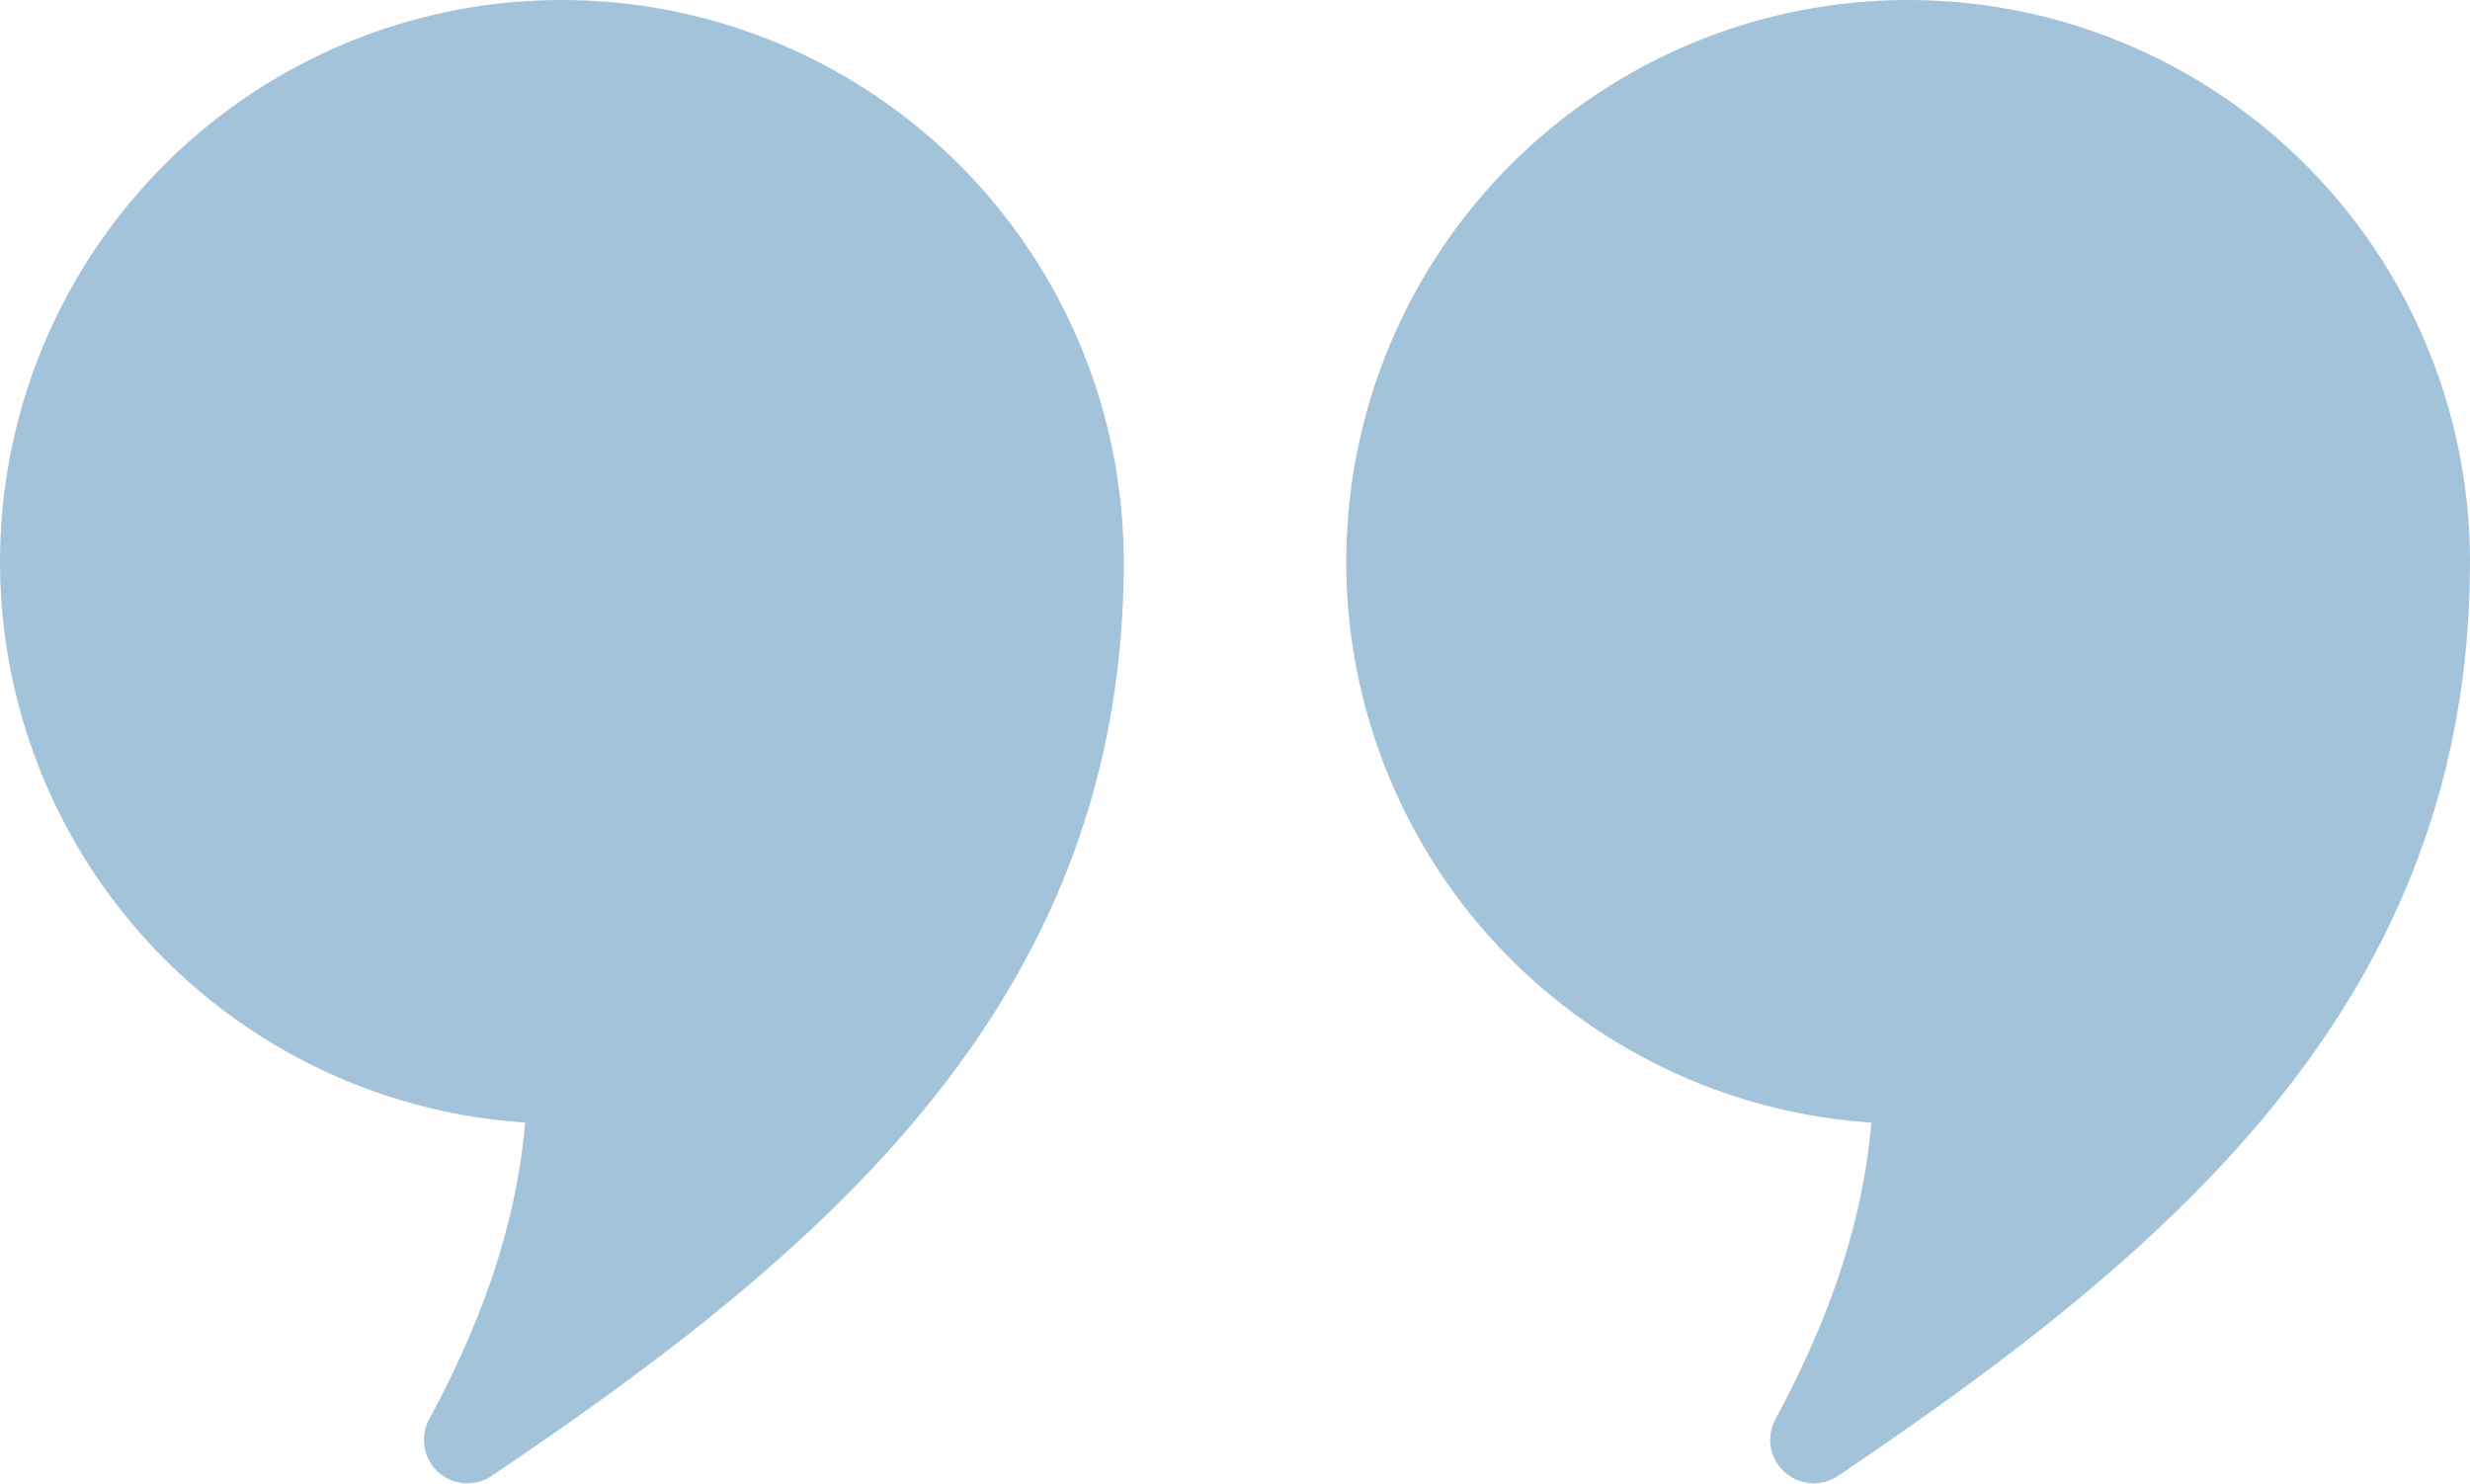 <svg xmlns="http://www.w3.org/2000/svg" width="180.5" height="108.415" viewBox="0 0 180.5 108.415">
    <path data-name="Path 463" d="M41.06 239.614a41.06 41.06 0 0 1 41.064 41.058c0 32.185-22.111 50.546-46.2 66.8a3.176 3.176 0 0 1-4.561-4.144c3.779-6.986 6.376-14.174 7.015-21.684a41.059 41.059 0 0 1 2.679-82.03z" style="fill:#a3c3db;fill-rule:evenodd" transform="translate(-.003 -239.613)"/>
    <path data-name="Path 464" d="M695.1 239.614a41.059 41.059 0 0 1 41.058 41.058c0 32.185-22.107 50.546-46.192 66.8a3.179 3.179 0 0 1-4.567-4.144c3.779-6.986 6.382-14.174 7.015-21.684a41.059 41.059 0 0 1 2.685-82.03z" transform="translate(-555.66 -239.613)" style="fill:#a3c3db;fill-rule:evenodd"/>
</svg>
